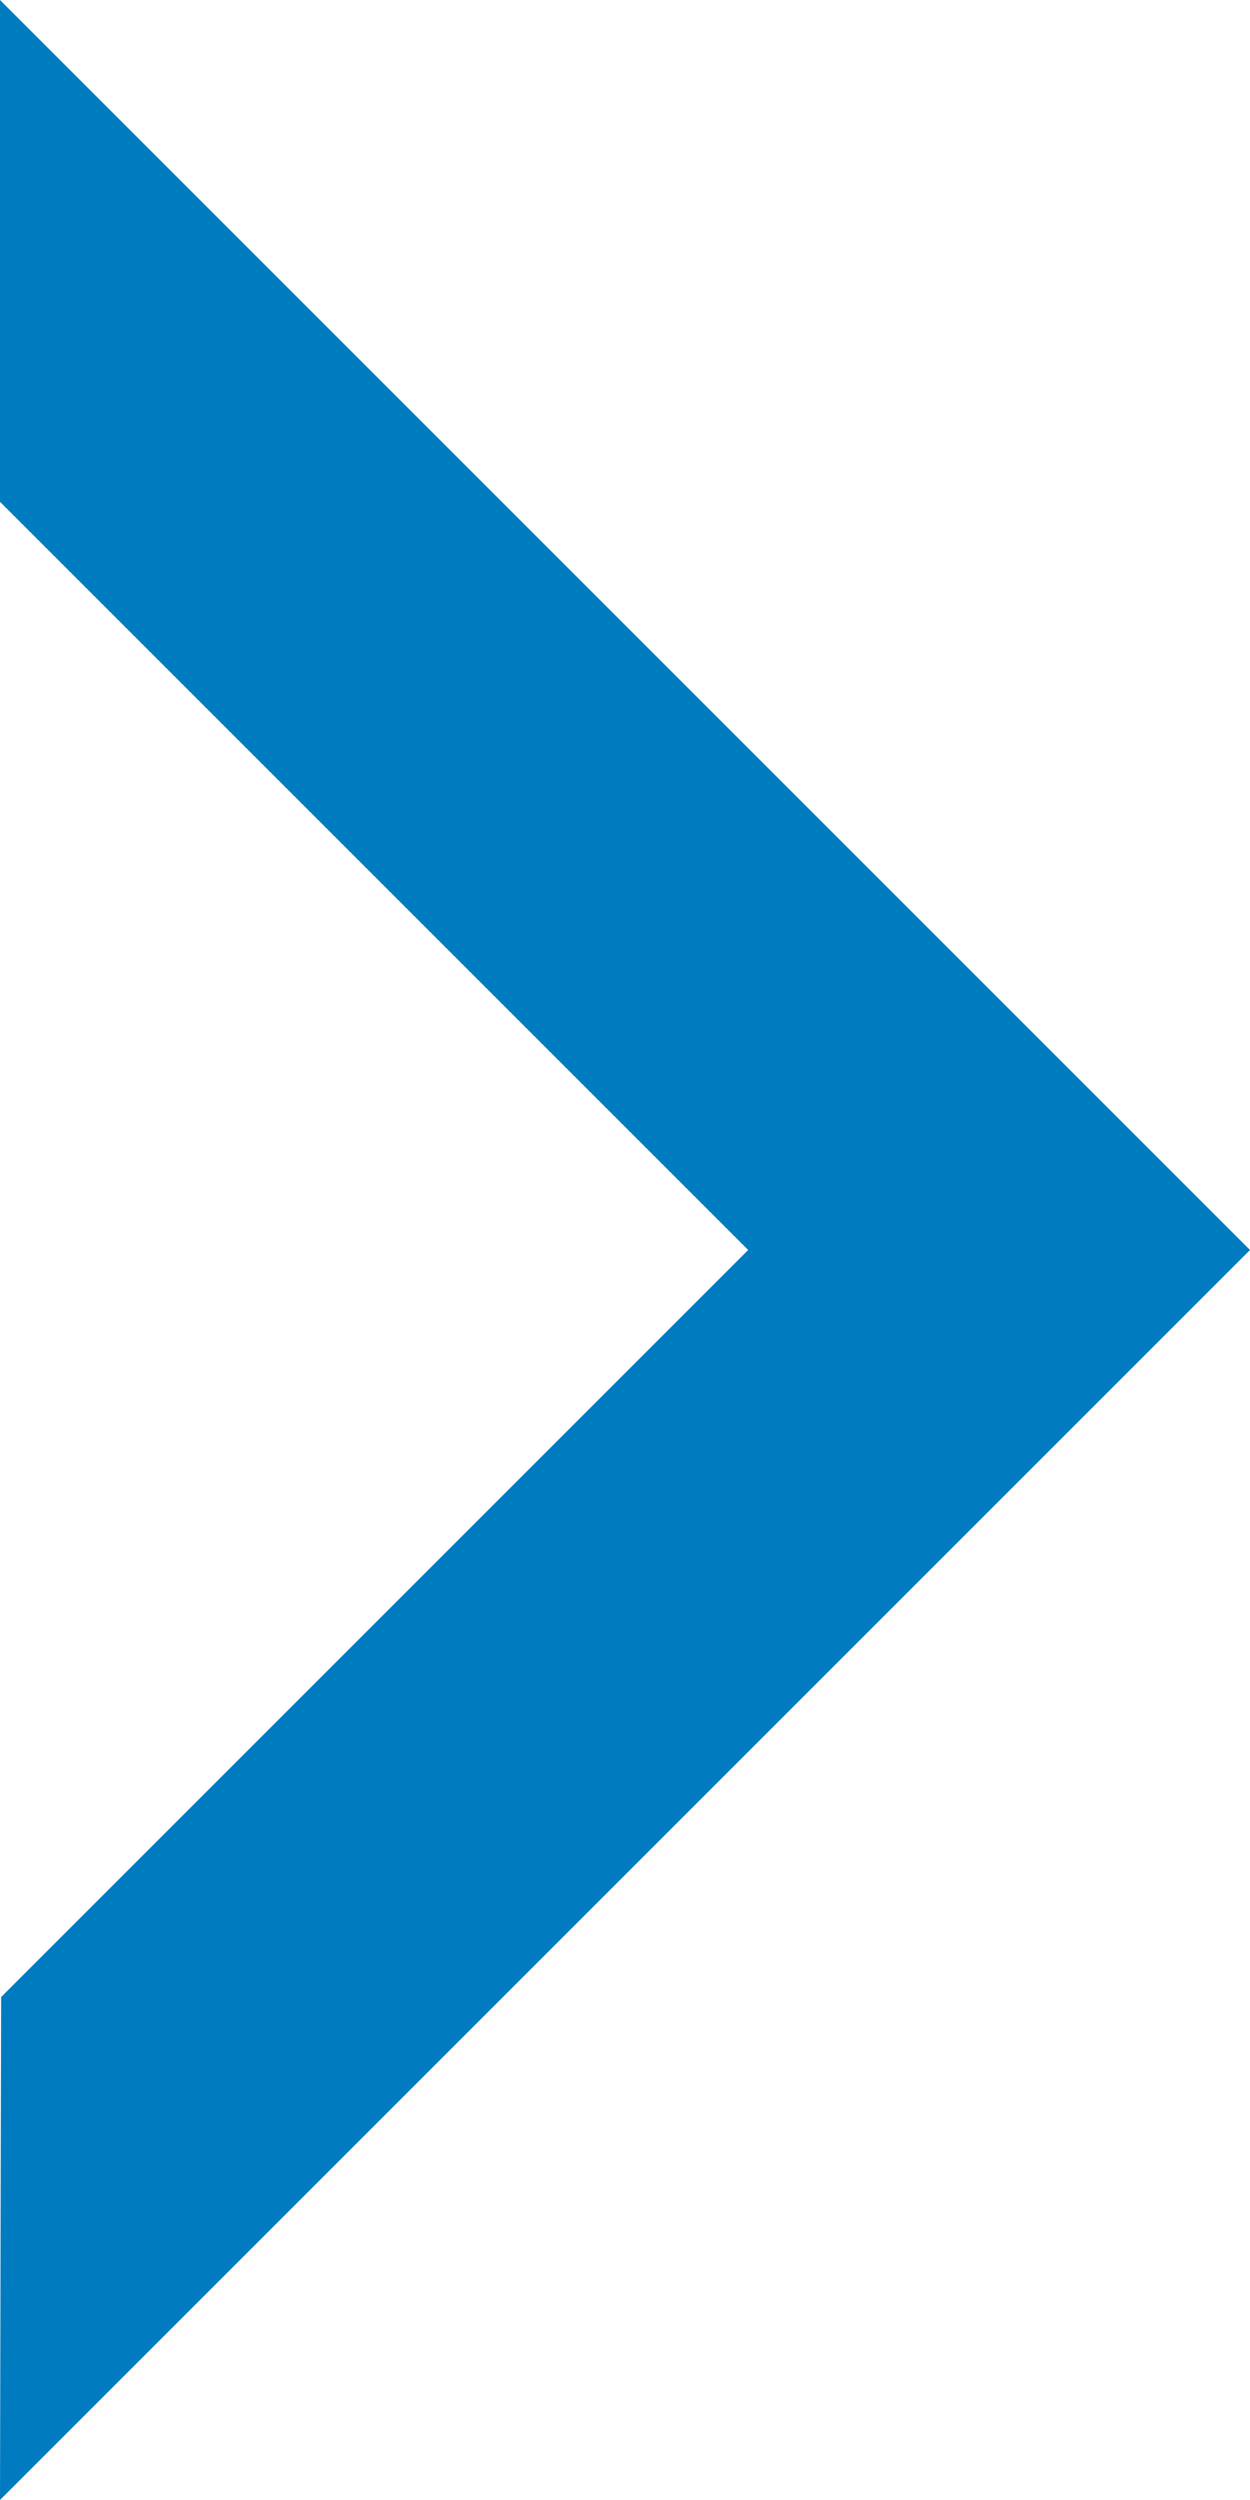 
<svg width="11px" height="22px" viewBox="0 0 11 22" version="1.1" xmlns="http://www.w3.org/2000/svg" xmlns:xlink="http://www.w3.org/1999/xlink">
    <g id="Page-1" stroke="none" stroke-width="1" fill="none" fill-rule="evenodd">
        <g id="14_Desktop-HD" transform="translate(-918, -375)" fill="#007BC0" fill-rule="nonzero">
            <polygon id="Fill-1" points="918 375 918 379.416 924.584 386 918.01 392.574 918 397 929 386"></polygon>
        </g>
    </g>
</svg>
